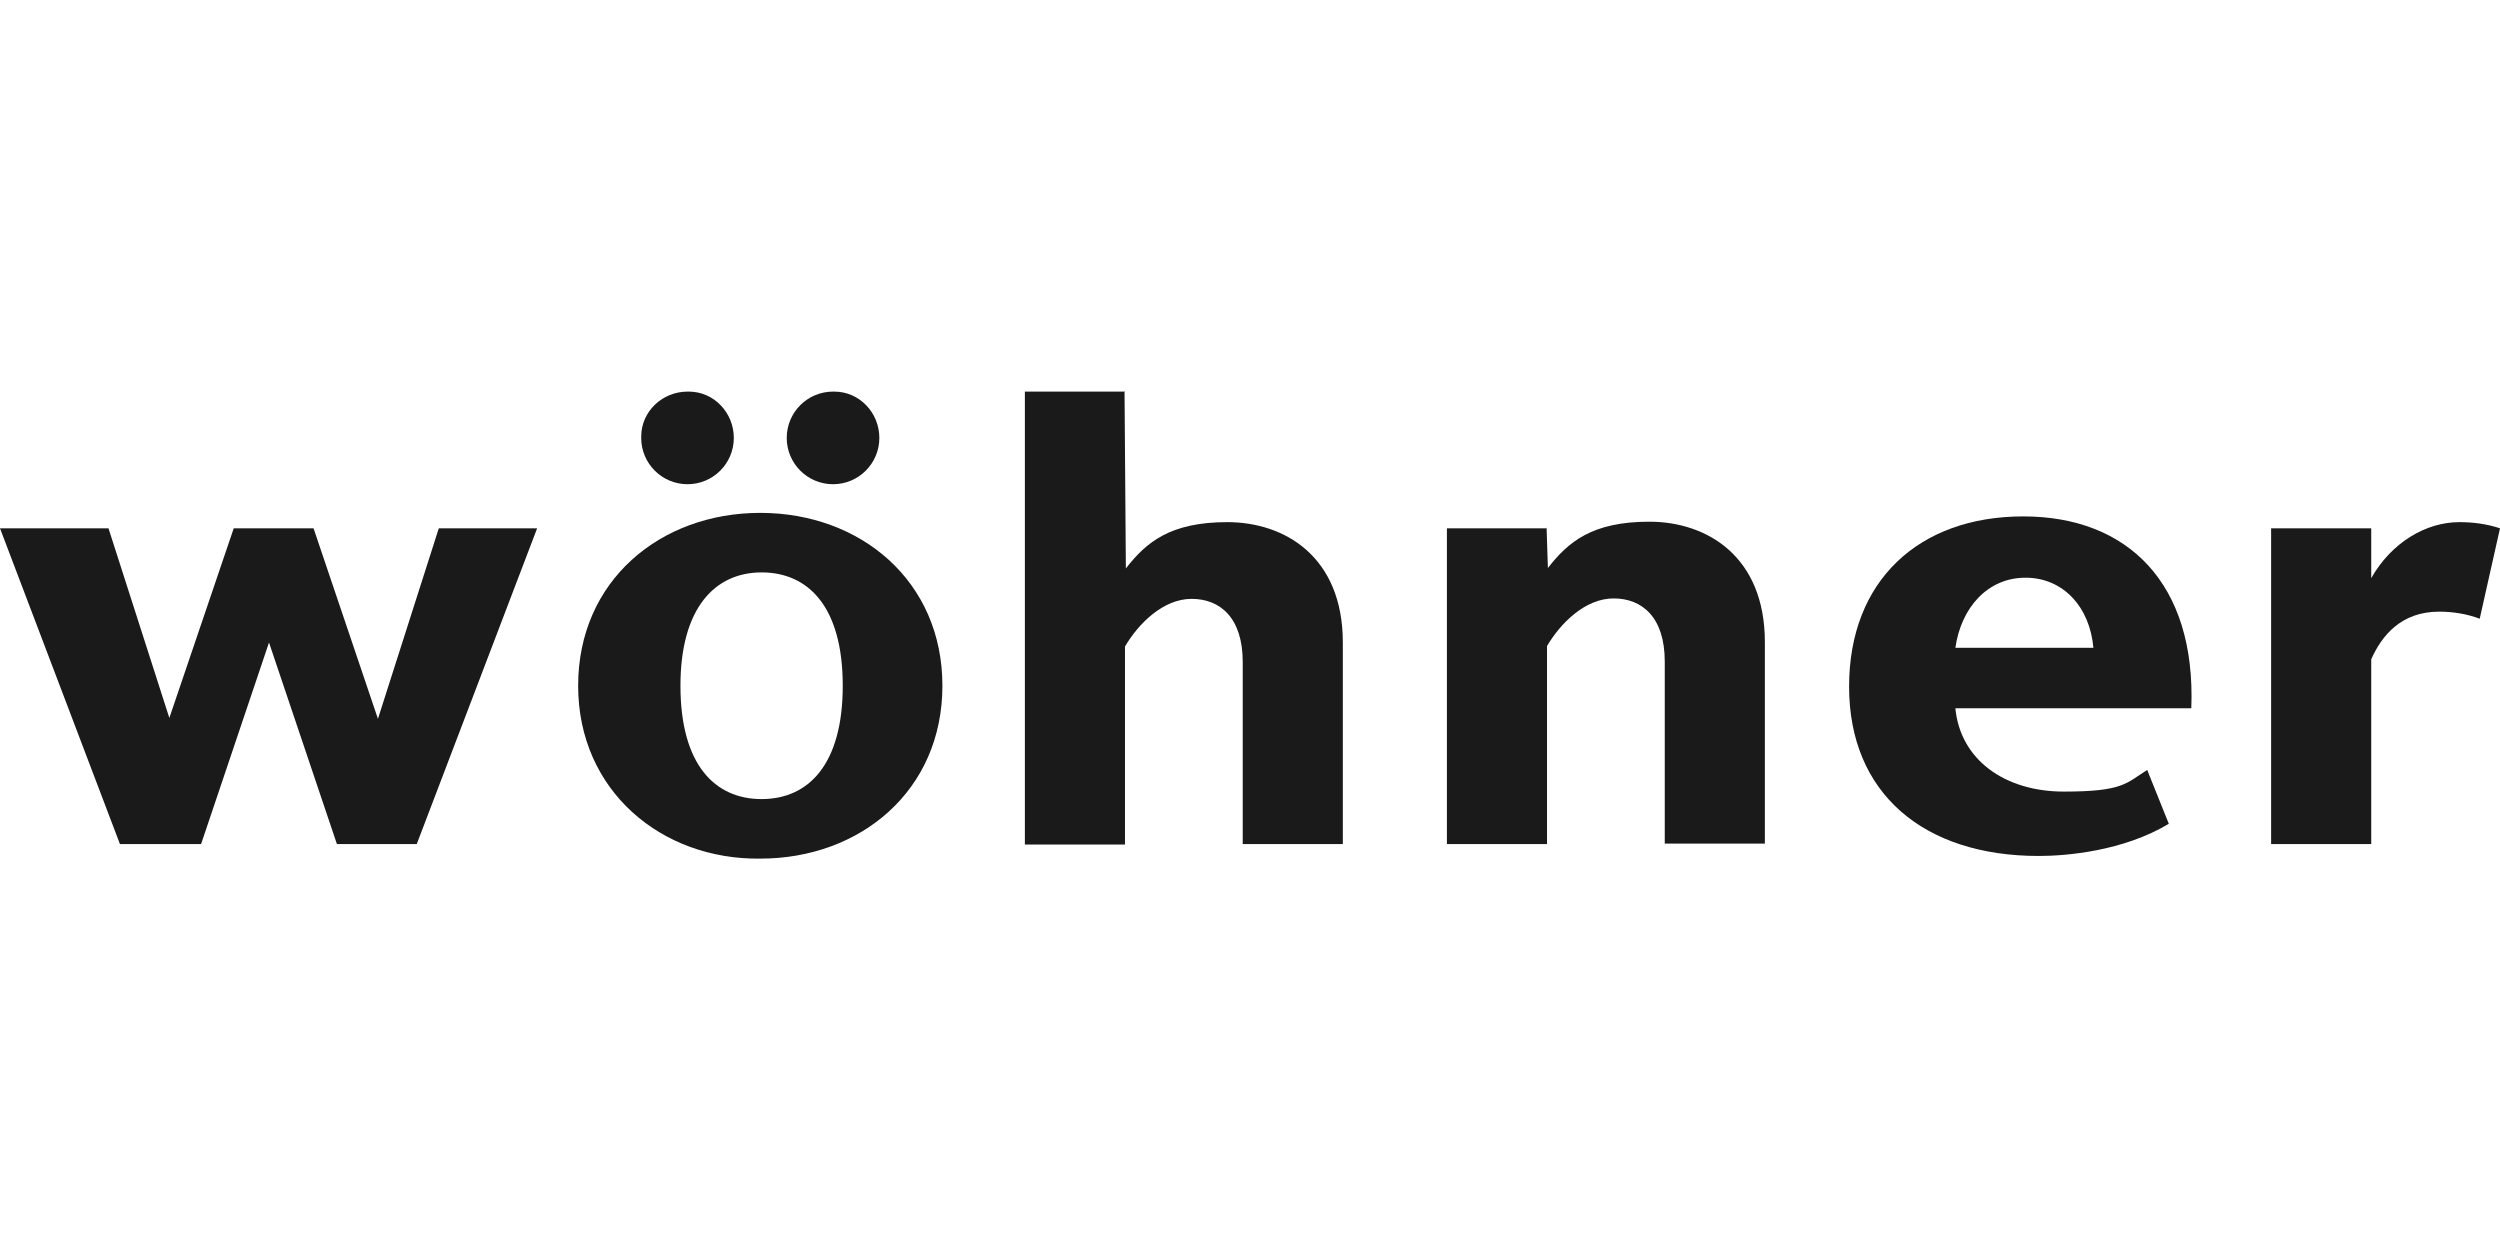 <?xml version="1.0" encoding="UTF-8"?>
<svg id="Ebene_1" xmlns="http://www.w3.org/2000/svg" version="1.1" viewBox="0 0 566.9 283.5">
  <!-- Generator: Adobe Illustrator 29.2.0, SVG Export Plug-In . SVG Version: 2.1.0 Build 108)  -->
  <defs>
    <style>
      .st0 {
        fill: #1a1a1a;
        fill-rule: evenodd;
      }
    </style>
  </defs>
  <g id="woehner_logo_no_claim">
    <path id="Pfad_21" class="st0" d="M255.1,88.8h-22.7v102.7h22.7v-44.9c3-5.1,8.6-10.8,15.1-10.8s11.6,4.3,11.6,14.3v41.3h22.7v-45.7c0-19.5-13.2-27.3-26.2-27.3s-18.4,4.6-23,10.5l-.3-40.3h0Z"/>
    <path id="Pfad_22" class="st0" d="M537.7,119.8v11.3c4.6-8.1,12.4-12.7,20-12.7,3.1,0,6.2.4,9.2,1.4l-4.6,20.5c-2.9-1.1-6.1-1.6-9.2-1.6-8.6,0-13,5.4-15.4,10.8v41.9h-22.7v-71.6h22.7,0Z"/>
    <path id="Pfad_23" class="st0" d="M350.8,119.8h-22.7v71.6h22.7v-44.9c3-5.1,8.6-10.8,15.1-10.8s11.6,4.3,11.6,14.3v41.3h22.7v-45.7c0-19.5-13.2-27.3-26.2-27.3s-18.4,4.6-23,10.5l-.3-9.2h0Z"/>
    <path id="Pfad_24" class="st0" d="M99.4,119.8h22.4l-27.3,71.6h-18.1l-15.4-45.7-15.4,45.7h-18.4L0,119.8h24.6l13.8,43,14.6-43h18.1l14.6,43.2s13.8-43.2,13.8-43.2Z"/>
    <path id="Pfad_25" class="st0" d="M443.4,160.6c1.1,11.6,11.1,18.9,24.6,18.9s14.1-1.9,18.9-4.9l4.9,12.2c-10.3,6.2-23.2,7.3-29.5,7.3-26.2,0-43-14.3-43-38.4s15.9-38.6,39.5-38.6,39.2,15.1,38.1,43.5h-53.5ZM443.4,146.9h31.3c-.8-9.2-6.8-15.9-15.4-15.9s-14.6,6.8-15.9,15.9Z"/>
    <path id="Pfad_26" class="st0" d="M154.3,155.5c0-17.6,7.8-25.7,18.4-25.7s18.4,7.8,18.4,25.7-7.8,25.7-18.4,25.7-18.4-7.8-18.4-25.7ZM131.1,155.5c0-23.8,18.6-39.2,41.3-39.2s41.3,15.4,41.3,39.2-18.6,39.2-41.3,39.2c-22.4.3-41.3-15.4-41.3-39.2ZM188.9,88.8c-5.8,0-10.5,4.7-10.5,10.5,0,5.8,4.7,10.5,10.5,10.5s10.5-4.7,10.5-10.5h0c0-5.7-4.5-10.5-10.2-10.5-.1,0-.2,0-.3,0h0ZM155.9,88.8c-5.7,0-10.5,4.5-10.5,10.2,0,.1,0,.2,0,.3,0,5.8,4.7,10.5,10.5,10.5,5.8,0,10.5-4.7,10.5-10.5,0-5.7-4.5-10.5-10.2-10.5-.1,0-.2,0-.3,0h0Z"/>
  </g>
</svg>